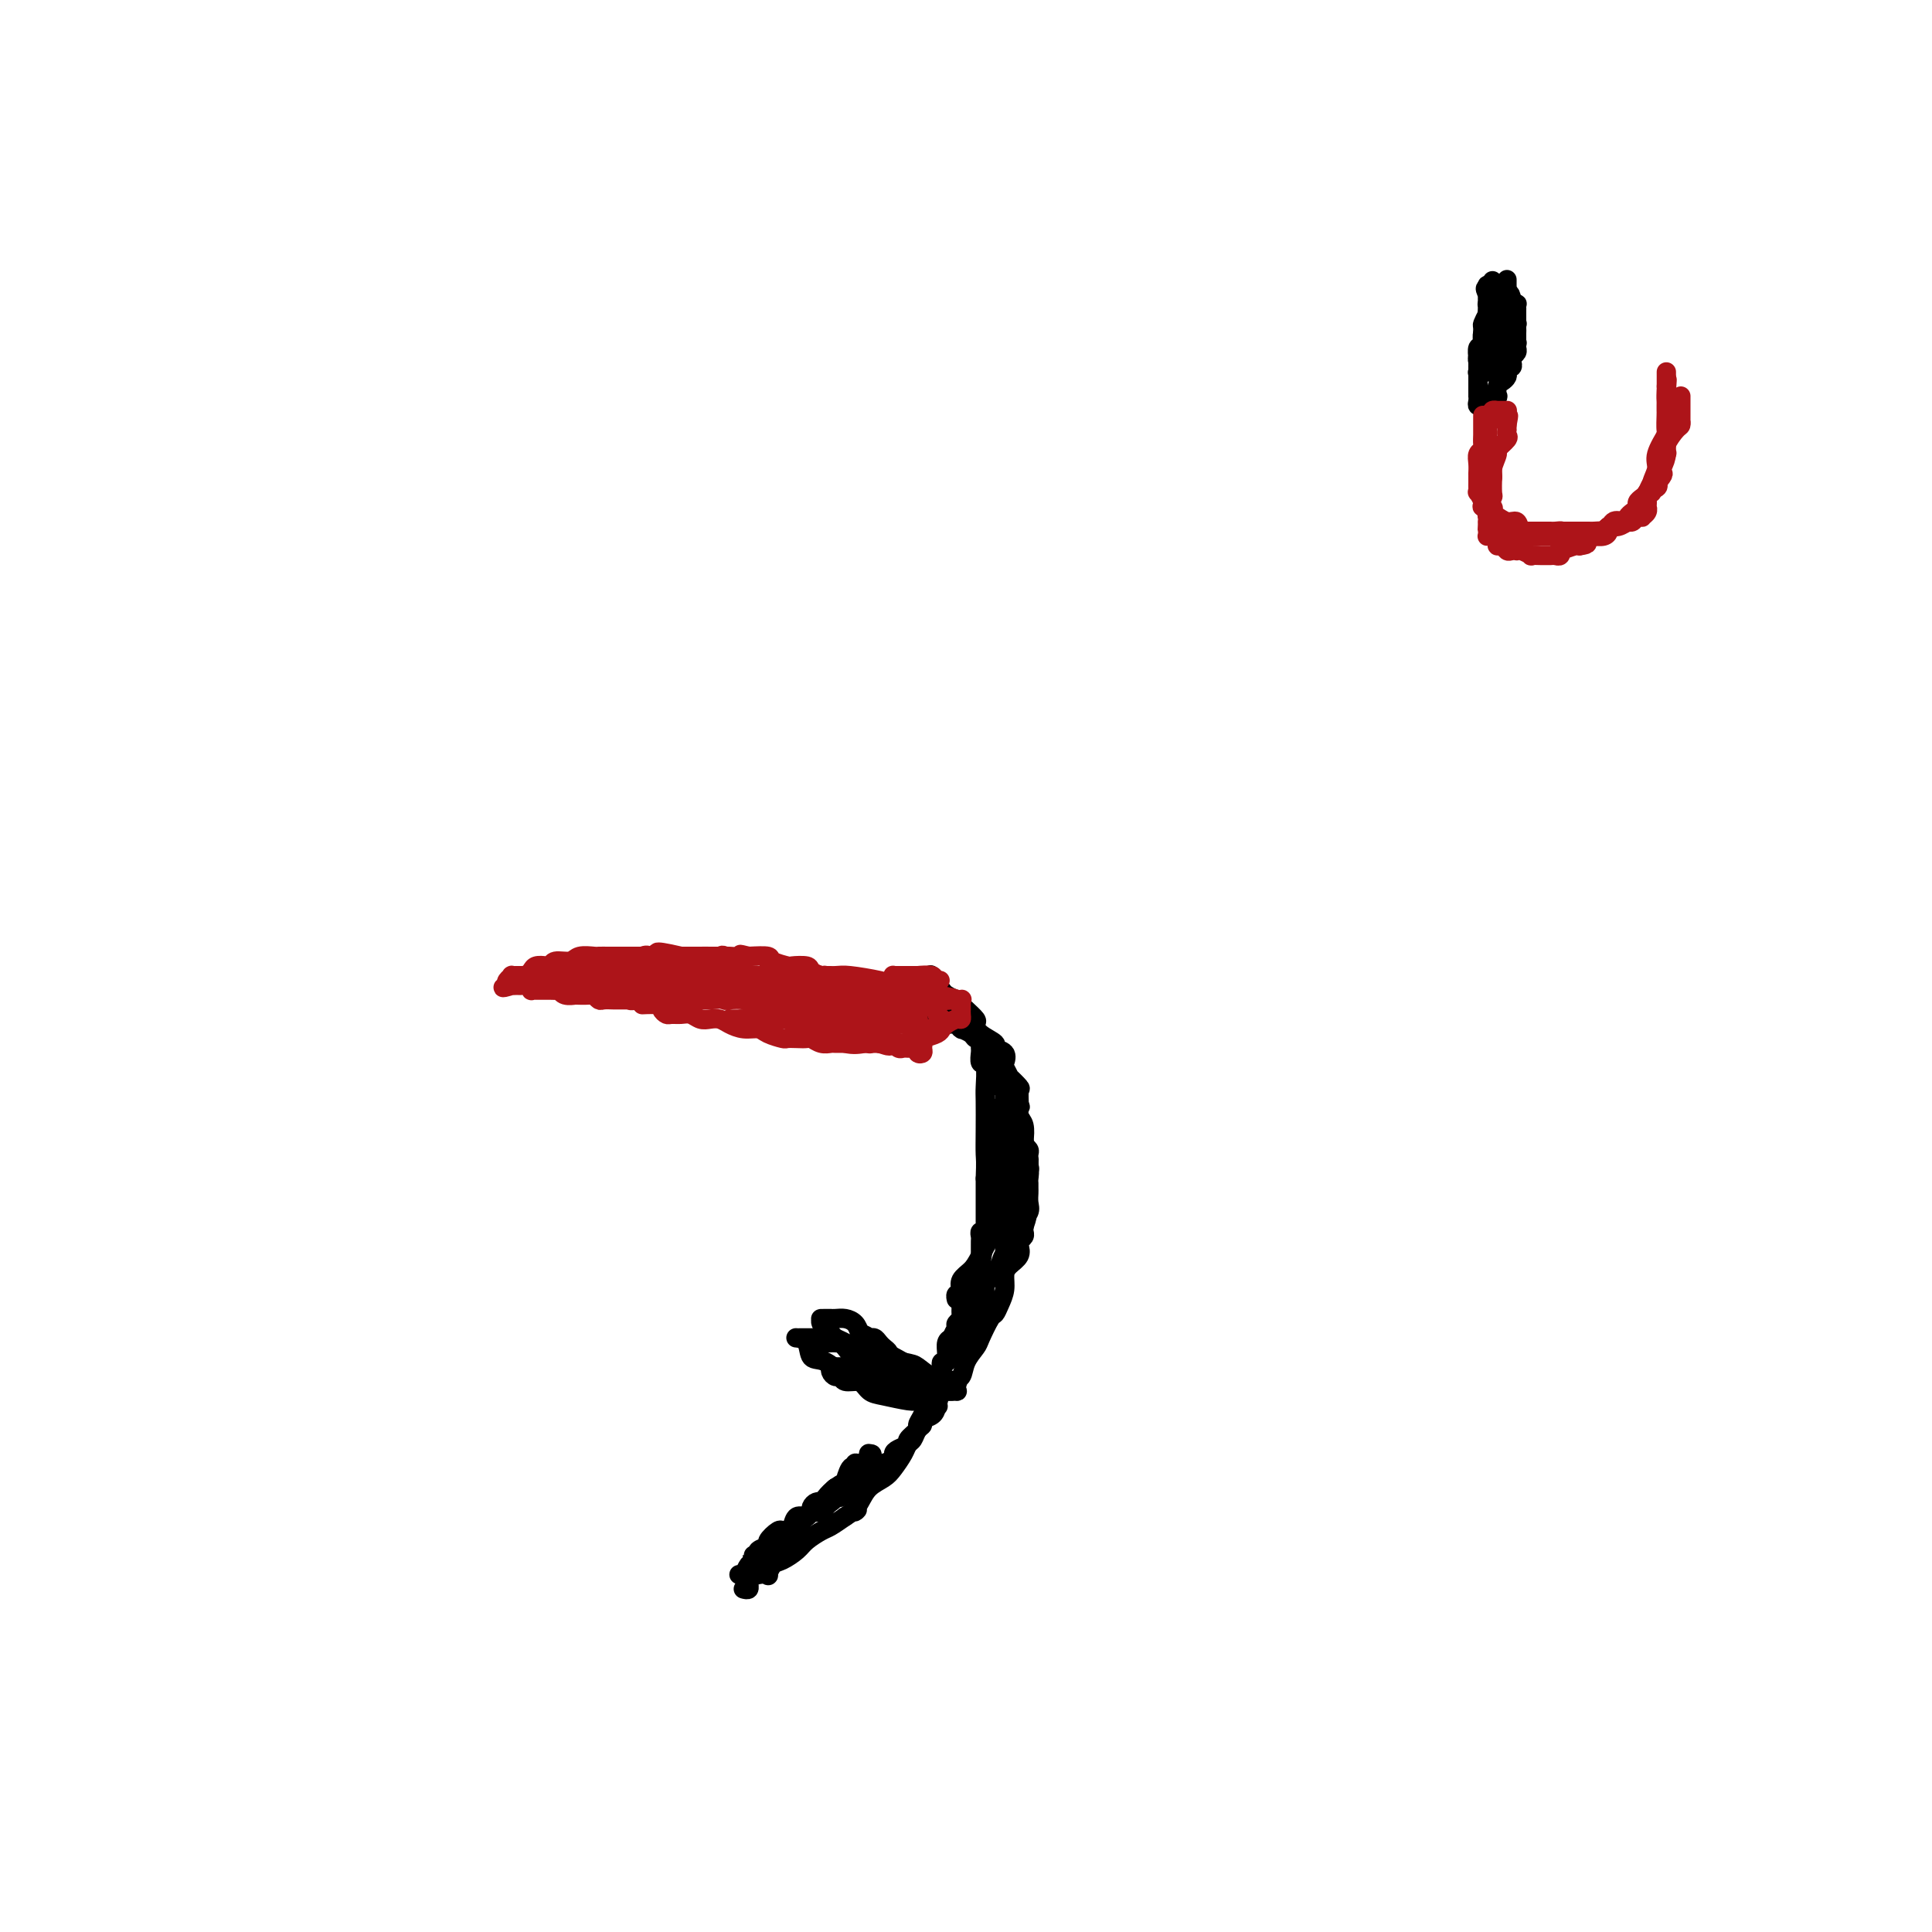<svg viewBox='0 0 400 400' version='1.1' xmlns='http://www.w3.org/2000/svg' xmlns:xlink='http://www.w3.org/1999/xlink'><g fill='none' stroke='#000000' stroke-width='4' stroke-linecap='round' stroke-linejoin='round'><path d='M154,329c0.031,0.009 0.061,0.017 0,0c-0.061,-0.017 -0.214,-0.060 0,0c0.214,0.060 0.795,0.223 1,0c0.205,-0.223 0.035,-0.831 0,-1c-0.035,-0.169 0.067,0.100 0,0c-0.067,-0.100 -0.303,-0.570 0,-1c0.303,-0.430 1.144,-0.821 2,-1c0.856,-0.179 1.728,-0.145 2,0c0.272,0.145 -0.056,0.401 0,0c0.056,-0.401 0.494,-1.459 1,-2c0.506,-0.541 1.079,-0.564 2,-1c0.921,-0.436 2.189,-1.285 3,-2c0.811,-0.715 1.166,-1.295 2,-2c0.834,-0.705 2.148,-1.536 3,-2c0.852,-0.464 1.244,-0.561 2,-1c0.756,-0.439 1.878,-1.219 3,-2'/><path d='M175,314c3.662,-2.467 2.318,-1.135 2,-1c-0.318,0.135 0.391,-0.926 1,-2c0.609,-1.074 1.119,-2.162 2,-3c0.881,-0.838 2.134,-1.428 3,-2c0.866,-0.572 1.345,-1.127 2,-2c0.655,-0.873 1.486,-2.065 2,-3c0.514,-0.935 0.710,-1.613 1,-2c0.290,-0.387 0.673,-0.484 1,-1c0.327,-0.516 0.599,-1.450 1,-2c0.401,-0.550 0.933,-0.717 1,-1c0.067,-0.283 -0.330,-0.682 0,-1c0.330,-0.318 1.388,-0.556 2,-1c0.612,-0.444 0.779,-1.094 1,-2c0.221,-0.906 0.497,-2.067 1,-3c0.503,-0.933 1.233,-1.637 2,-2c0.767,-0.363 1.571,-0.385 2,-1c0.429,-0.615 0.482,-1.824 1,-3c0.518,-1.176 1.500,-2.320 2,-3c0.500,-0.680 0.516,-0.895 1,-2c0.484,-1.105 1.436,-3.101 2,-4c0.564,-0.899 0.741,-0.702 1,-1c0.259,-0.298 0.599,-1.091 1,-2c0.401,-0.909 0.864,-1.935 1,-3c0.136,-1.065 -0.056,-2.169 0,-3c0.056,-0.831 0.358,-1.388 1,-2c0.642,-0.612 1.622,-1.277 2,-2c0.378,-0.723 0.154,-1.503 0,-2c-0.154,-0.497 -0.237,-0.711 0,-1c0.237,-0.289 0.795,-0.655 1,-1c0.205,-0.345 0.059,-0.670 0,-1c-0.059,-0.330 -0.029,-0.665 0,-1'/><path d='M212,254c1.486,-4.285 0.202,-2.496 0,-2c-0.202,0.496 0.678,-0.301 1,-1c0.322,-0.699 0.086,-1.300 0,-2c-0.086,-0.700 -0.022,-1.501 0,-2c0.022,-0.499 0.002,-0.698 0,-1c-0.002,-0.302 0.015,-0.709 0,-1c-0.015,-0.291 -0.060,-0.466 0,-1c0.060,-0.534 0.227,-1.426 0,-3c-0.227,-1.574 -0.846,-3.830 -1,-5c-0.154,-1.170 0.157,-1.254 0,-2c-0.157,-0.746 -0.782,-2.155 -1,-3c-0.218,-0.845 -0.029,-1.124 0,-2c0.029,-0.876 -0.101,-2.347 0,-3c0.101,-0.653 0.433,-0.489 0,-1c-0.433,-0.511 -1.630,-1.699 -2,-2c-0.370,-0.301 0.089,0.284 0,0c-0.089,-0.284 -0.725,-1.437 -1,-2c-0.275,-0.563 -0.189,-0.535 0,-1c0.189,-0.465 0.481,-1.424 0,-2c-0.481,-0.576 -1.735,-0.769 -2,-1c-0.265,-0.231 0.458,-0.499 0,-1c-0.458,-0.501 -2.097,-1.233 -3,-2c-0.903,-0.767 -1.069,-1.568 -1,-2c0.069,-0.432 0.374,-0.493 0,-1c-0.374,-0.507 -1.428,-1.459 -2,-2c-0.572,-0.541 -0.664,-0.670 -1,-1c-0.336,-0.330 -0.916,-0.862 -1,-1c-0.084,-0.138 0.328,0.118 0,0c-0.328,-0.118 -1.396,-0.609 -2,-1c-0.604,-0.391 -0.744,-0.683 -1,-1c-0.256,-0.317 -0.628,-0.658 -1,-1'/><path d='M194,204c-2.644,-3.644 -0.756,-1.756 0,-1c0.756,0.756 0.378,0.378 0,0'/><path d='M153,326c0.451,-0.065 0.903,-0.129 1,0c0.097,0.129 -0.160,0.452 0,0c0.160,-0.452 0.737,-1.680 1,-2c0.263,-0.320 0.210,0.266 1,0c0.790,-0.266 2.421,-1.385 3,-2c0.579,-0.615 0.105,-0.727 0,-1c-0.105,-0.273 0.161,-0.707 1,-1c0.839,-0.293 2.253,-0.447 3,-1c0.747,-0.553 0.827,-1.507 1,-2c0.173,-0.493 0.437,-0.524 1,-1c0.563,-0.476 1.423,-1.395 2,-2c0.577,-0.605 0.870,-0.894 1,-1c0.130,-0.106 0.097,-0.028 0,0c-0.097,0.028 -0.257,0.008 0,0c0.257,-0.008 0.931,-0.002 1,0c0.069,0.002 -0.465,0.001 -1,0'/><path d='M168,313c2.125,-1.813 -0.062,0.155 -1,1c-0.938,0.845 -0.627,0.569 -1,1c-0.373,0.431 -1.428,1.570 -2,2c-0.572,0.430 -0.660,0.152 -1,0c-0.340,-0.152 -0.933,-0.177 -1,0c-0.067,0.177 0.390,0.555 0,1c-0.390,0.445 -1.629,0.955 -2,1c-0.371,0.045 0.126,-0.377 0,0c-0.126,0.377 -0.874,1.551 -1,2c-0.126,0.449 0.372,0.173 0,0c-0.372,-0.173 -1.612,-0.242 -2,0c-0.388,0.242 0.076,0.794 0,1c-0.076,0.206 -0.692,0.066 -1,0c-0.308,-0.066 -0.309,-0.058 0,0c0.309,0.058 0.927,0.166 1,0c0.073,-0.166 -0.398,-0.605 0,-1c0.398,-0.395 1.665,-0.746 2,-1c0.335,-0.254 -0.261,-0.409 0,-1c0.261,-0.591 1.378,-1.616 2,-2c0.622,-0.384 0.748,-0.126 1,0c0.252,0.126 0.630,0.122 1,0c0.370,-0.122 0.733,-0.360 1,-1c0.267,-0.640 0.438,-1.680 1,-2c0.562,-0.320 1.515,0.080 2,0c0.485,-0.080 0.501,-0.640 1,-1c0.499,-0.360 1.480,-0.520 2,-1c0.520,-0.480 0.577,-1.280 1,-2c0.423,-0.720 1.211,-1.360 2,-2'/><path d='M173,308c2.884,-2.056 2.093,-0.695 2,-1c-0.093,-0.305 0.511,-2.275 1,-3c0.489,-0.725 0.862,-0.205 1,0c0.138,0.205 0.039,0.096 0,0c-0.039,-0.096 -0.018,-0.179 0,0c0.018,0.179 0.034,0.621 0,1c-0.034,0.379 -0.117,0.694 0,1c0.117,0.306 0.435,0.604 0,1c-0.435,0.396 -1.623,0.890 -2,1c-0.377,0.110 0.057,-0.163 0,0c-0.057,0.163 -0.605,0.763 -1,1c-0.395,0.237 -0.638,0.112 -1,0c-0.362,-0.112 -0.844,-0.211 -1,0c-0.156,0.211 0.014,0.731 0,1c-0.014,0.269 -0.212,0.286 0,0c0.212,-0.286 0.835,-0.877 1,-1c0.165,-0.123 -0.127,0.221 0,0c0.127,-0.221 0.675,-1.005 1,-1c0.325,0.005 0.429,0.801 1,0c0.571,-0.801 1.609,-3.198 2,-4c0.391,-0.802 0.136,-0.009 0,0c-0.136,0.009 -0.152,-0.767 0,-1c0.152,-0.233 0.472,0.076 1,0c0.528,-0.076 1.264,-0.538 2,-1'/><path d='M180,302c1.085,-1.142 0.298,-0.997 0,-1c-0.298,-0.003 -0.106,-0.153 0,0c0.106,0.153 0.127,0.609 0,1c-0.127,0.391 -0.401,0.717 -1,1c-0.599,0.283 -1.523,0.524 -2,1c-0.477,0.476 -0.509,1.188 -1,2c-0.491,0.812 -1.442,1.724 -2,2c-0.558,0.276 -0.723,-0.083 -1,0c-0.277,0.083 -0.665,0.610 -1,1c-0.335,0.390 -0.615,0.643 -1,1c-0.385,0.357 -0.874,0.817 -1,1c-0.126,0.183 0.110,0.087 0,0c-0.110,-0.087 -0.567,-0.167 -1,0c-0.433,0.167 -0.841,0.581 -1,1c-0.159,0.419 -0.068,0.841 0,1c0.068,0.159 0.113,0.053 0,0c-0.113,-0.053 -0.384,-0.053 0,0c0.384,0.053 1.422,0.158 2,0c0.578,-0.158 0.694,-0.581 1,-1c0.306,-0.419 0.802,-0.834 1,-1c0.198,-0.166 0.099,-0.083 0,0'/><path d='M172,311c0.798,-0.393 0.792,-0.874 1,-1c0.208,-0.126 0.631,0.104 1,0c0.369,-0.104 0.683,-0.542 1,-1c0.317,-0.458 0.637,-0.935 1,-1c0.363,-0.065 0.770,0.281 1,0c0.230,-0.281 0.282,-1.189 1,-2c0.718,-0.811 2.103,-1.527 3,-2c0.897,-0.473 1.306,-0.704 2,-1c0.694,-0.296 1.672,-0.655 2,-1c0.328,-0.345 0.005,-0.674 0,-1c-0.005,-0.326 0.310,-0.650 1,-1c0.690,-0.350 1.757,-0.726 2,-1c0.243,-0.274 -0.339,-0.445 0,-1c0.339,-0.555 1.597,-1.493 2,-2c0.403,-0.507 -0.049,-0.584 0,-1c0.049,-0.416 0.601,-1.171 1,-2c0.399,-0.829 0.647,-1.731 1,-2c0.353,-0.269 0.813,0.097 1,0c0.187,-0.097 0.102,-0.656 0,-1c-0.102,-0.344 -0.220,-0.473 0,-1c0.220,-0.527 0.777,-1.450 1,-2c0.223,-0.550 0.111,-0.726 0,-1c-0.111,-0.274 -0.222,-0.647 0,-1c0.222,-0.353 0.777,-0.686 1,-1c0.223,-0.314 0.112,-0.608 0,-1c-0.112,-0.392 -0.227,-0.882 0,-1c0.227,-0.118 0.796,0.137 1,0c0.204,-0.137 0.044,-0.666 0,-1c-0.044,-0.334 0.026,-0.475 0,-1c-0.026,-0.525 -0.150,-1.436 0,-2c0.150,-0.564 0.575,-0.782 1,-1'/><path d='M197,277c1.614,-3.582 1.150,-1.536 1,-1c-0.150,0.536 0.012,-0.438 0,-1c-0.012,-0.562 -0.200,-0.713 0,-1c0.200,-0.287 0.789,-0.709 1,-1c0.211,-0.291 0.046,-0.450 0,-1c-0.046,-0.550 0.029,-1.492 0,-2c-0.029,-0.508 -0.162,-0.583 0,-1c0.162,-0.417 0.618,-1.176 1,-2c0.382,-0.824 0.691,-1.712 1,-2c0.309,-0.288 0.619,0.025 1,0c0.381,-0.025 0.834,-0.388 1,-1c0.166,-0.612 0.044,-1.473 0,-2c-0.044,-0.527 -0.012,-0.719 0,-1c0.012,-0.281 0.003,-0.652 0,-1c-0.003,-0.348 -0.002,-0.672 0,-1c0.002,-0.328 0.004,-0.661 0,-1c-0.004,-0.339 -0.015,-0.683 0,-1c0.015,-0.317 0.057,-0.606 0,-1c-0.057,-0.394 -0.211,-0.893 0,-1c0.211,-0.107 0.789,0.178 1,0c0.211,-0.178 0.057,-0.818 0,-1c-0.057,-0.182 -0.015,0.093 0,0c0.015,-0.093 0.004,-0.555 0,-1c-0.004,-0.445 -0.001,-0.874 0,-1c0.001,-0.126 0.000,0.050 0,0c-0.000,-0.050 -0.000,-0.327 0,-1c0.000,-0.673 0.000,-1.741 0,-2c-0.000,-0.259 -0.000,0.291 0,0c0.000,-0.291 0.000,-1.425 0,-2c-0.000,-0.575 -0.000,-0.593 0,-1c0.000,-0.407 0.000,-1.204 0,-2'/><path d='M204,244c0.155,-3.703 0.043,-3.959 0,-5c-0.043,-1.041 -0.015,-2.865 0,-5c0.015,-2.135 0.018,-4.579 0,-6c-0.018,-1.421 -0.057,-1.820 0,-3c0.057,-1.180 0.212,-3.143 0,-4c-0.212,-0.857 -0.789,-0.608 -1,-1c-0.211,-0.392 -0.057,-1.424 0,-2c0.057,-0.576 0.016,-0.694 0,-1c-0.016,-0.306 -0.008,-0.799 0,-1c0.008,-0.201 0.014,-0.109 0,0c-0.014,0.109 -0.050,0.236 0,0c0.050,-0.236 0.185,-0.834 0,-1c-0.185,-0.166 -0.690,0.100 -1,0c-0.310,-0.100 -0.425,-0.567 -1,-1c-0.575,-0.433 -1.611,-0.833 -2,-1c-0.389,-0.167 -0.132,-0.101 0,0c0.132,0.101 0.137,0.237 0,0c-0.137,-0.237 -0.417,-0.848 -1,-1c-0.583,-0.152 -1.471,0.155 -2,0c-0.529,-0.155 -0.701,-0.773 -1,-1c-0.299,-0.227 -0.725,-0.065 -1,0c-0.275,0.065 -0.399,0.031 -1,0c-0.601,-0.031 -1.677,-0.059 -2,0c-0.323,0.059 0.109,0.205 0,0c-0.109,-0.205 -0.758,-0.759 -1,-1c-0.242,-0.241 -0.075,-0.168 0,0c0.075,0.168 0.059,0.430 0,0c-0.059,-0.430 -0.160,-1.551 0,-2c0.160,-0.449 0.580,-0.224 1,0'/><path d='M191,208c-1.675,-1.083 0.139,-0.291 1,0c0.861,0.291 0.769,0.082 1,0c0.231,-0.082 0.783,-0.035 1,0c0.217,0.035 0.098,0.058 0,0c-0.098,-0.058 -0.176,-0.197 0,0c0.176,0.197 0.605,0.728 1,1c0.395,0.272 0.755,0.284 1,0c0.245,-0.284 0.374,-0.863 0,-1c-0.374,-0.137 -1.253,0.170 -2,0c-0.747,-0.170 -1.364,-0.816 -2,-1c-0.636,-0.184 -1.291,0.094 -2,0c-0.709,-0.094 -1.473,-0.561 -2,-1c-0.527,-0.439 -0.818,-0.850 -1,-1c-0.182,-0.150 -0.255,-0.040 0,0c0.255,0.040 0.838,0.011 1,0c0.162,-0.011 -0.096,-0.003 0,0c0.096,0.003 0.545,0.001 1,0c0.455,-0.001 0.914,0.000 1,0c0.086,-0.000 -0.202,-0.002 0,0c0.202,0.002 0.894,0.008 1,0c0.106,-0.008 -0.375,-0.030 0,0c0.375,0.030 1.606,0.111 2,0c0.394,-0.111 -0.048,-0.415 0,0c0.048,0.415 0.585,1.547 1,2c0.415,0.453 0.707,0.226 1,0'/><path d='M195,207c1.467,0.253 1.135,-0.113 1,0c-0.135,0.113 -0.075,0.706 0,1c0.075,0.294 0.163,0.289 0,0c-0.163,-0.289 -0.578,-0.863 -1,-1c-0.422,-0.137 -0.853,0.161 -1,0c-0.147,-0.161 -0.011,-0.783 0,-1c0.011,-0.217 -0.102,-0.031 0,0c0.102,0.031 0.421,-0.095 1,0c0.579,0.095 1.420,0.411 2,1c0.580,0.589 0.900,1.451 2,3c1.100,1.549 2.982,3.786 4,5c1.018,1.214 1.173,1.406 2,3c0.827,1.594 2.326,4.591 3,6c0.674,1.409 0.524,1.230 1,2c0.476,0.770 1.578,2.490 2,3c0.422,0.510 0.165,-0.190 0,0c-0.165,0.190 -0.237,1.269 0,2c0.237,0.731 0.781,1.112 1,2c0.219,0.888 0.111,2.282 0,3c-0.111,0.718 -0.226,0.759 0,1c0.226,0.241 0.792,0.680 1,1c0.208,0.320 0.060,0.520 0,1c-0.060,0.480 -0.030,1.240 0,2'/><path d='M213,241c0.297,1.901 0.038,0.655 0,0c-0.038,-0.655 0.145,-0.718 0,-1c-0.145,-0.282 -0.617,-0.784 -1,-1c-0.383,-0.216 -0.676,-0.145 -1,-1c-0.324,-0.855 -0.679,-2.636 -1,-4c-0.321,-1.364 -0.608,-2.313 -1,-3c-0.392,-0.687 -0.891,-1.113 -1,-2c-0.109,-0.887 0.171,-2.236 0,-3c-0.171,-0.764 -0.792,-0.943 -1,-1c-0.208,-0.057 -0.004,0.009 0,0c0.004,-0.009 -0.192,-0.094 0,0c0.192,0.094 0.774,0.368 1,1c0.226,0.632 0.098,1.621 0,2c-0.098,0.379 -0.166,0.147 0,1c0.166,0.853 0.566,2.792 1,4c0.434,1.208 0.901,1.686 1,2c0.099,0.314 -0.170,0.465 0,1c0.170,0.535 0.777,1.454 1,2c0.223,0.546 0.060,0.718 0,1c-0.060,0.282 -0.016,0.672 0,1c0.016,0.328 0.004,0.593 0,1c-0.004,0.407 -0.001,0.956 0,1c0.001,0.044 0.000,-0.416 0,-1c-0.000,-0.584 -0.000,-1.292 0,-2'/><path d='M211,239c-0.000,-0.734 -0.000,-1.069 0,-2c0.000,-0.931 0.000,-2.458 0,-3c-0.000,-0.542 -0.000,-0.100 0,0c0.000,0.100 0.000,-0.143 0,0c-0.000,0.143 -0.000,0.673 0,1c0.000,0.327 0.000,0.452 0,1c-0.000,0.548 -0.000,1.521 0,2c0.000,0.479 0.000,0.464 0,1c-0.000,0.536 -0.000,1.621 0,3c0.000,1.379 0.000,3.050 0,4c-0.000,0.950 -0.000,1.178 0,2c0.000,0.822 0.001,2.238 0,3c-0.001,0.762 -0.003,0.870 0,1c0.003,0.130 0.012,0.283 0,0c-0.012,-0.283 -0.046,-1.002 0,-2c0.046,-0.998 0.170,-2.275 0,-3c-0.170,-0.725 -0.634,-0.896 -1,-2c-0.366,-1.104 -0.634,-3.140 -1,-4c-0.366,-0.860 -0.830,-0.544 -1,-1c-0.170,-0.456 -0.047,-1.684 0,-2c0.047,-0.316 0.016,0.281 0,1c-0.016,0.719 -0.018,1.559 0,2c0.018,0.441 0.057,0.483 0,1c-0.057,0.517 -0.211,1.510 0,2c0.211,0.490 0.788,0.478 1,1c0.212,0.522 0.061,1.578 0,2c-0.061,0.422 -0.030,0.211 0,0'/><path d='M209,247c0.155,1.276 0.042,-0.033 0,0c-0.042,0.033 -0.011,1.408 0,2c0.011,0.592 0.004,0.401 0,0c-0.004,-0.401 -0.005,-1.011 0,-2c0.005,-0.989 0.015,-2.356 0,-3c-0.015,-0.644 -0.057,-0.566 0,-2c0.057,-1.434 0.211,-4.382 0,-6c-0.211,-1.618 -0.789,-1.906 -1,-3c-0.211,-1.094 -0.057,-2.994 0,-4c0.057,-1.006 0.015,-1.117 0,-1c-0.015,0.117 -0.004,0.461 0,0c0.004,-0.461 0.001,-1.729 0,-2c-0.001,-0.271 -0.000,0.455 0,1c0.000,0.545 0.000,0.910 0,1c-0.000,0.090 -0.000,-0.095 0,0c0.000,0.095 0.000,0.471 0,1c-0.000,0.529 -0.001,1.210 0,2c0.001,0.790 0.004,1.689 0,2c-0.004,0.311 -0.015,0.033 0,1c0.015,0.967 0.057,3.178 0,4c-0.057,0.822 -0.211,0.256 0,1c0.211,0.744 0.788,2.800 1,4c0.212,1.200 0.057,1.545 0,3c-0.057,1.455 -0.018,4.020 0,5c0.018,0.980 0.015,0.376 0,1c-0.015,0.624 -0.043,2.476 0,3c0.043,0.524 0.155,-0.279 0,0c-0.155,0.279 -0.578,1.639 -1,3'/><path d='M208,258c0.053,5.309 0.187,2.582 0,2c-0.187,-0.582 -0.695,0.981 -1,2c-0.305,1.019 -0.405,1.496 -1,2c-0.595,0.504 -1.683,1.037 -2,2c-0.317,0.963 0.137,2.356 0,3c-0.137,0.644 -0.863,0.540 -1,1c-0.137,0.460 0.317,1.485 0,2c-0.317,0.515 -1.404,0.520 -2,1c-0.596,0.480 -0.699,1.434 -1,2c-0.301,0.566 -0.799,0.743 -1,1c-0.201,0.257 -0.107,0.595 0,1c0.107,0.405 0.225,0.876 0,1c-0.225,0.124 -0.793,-0.099 -1,0c-0.207,0.099 -0.051,0.521 0,1c0.051,0.479 -0.002,1.014 0,1c0.002,-0.014 0.059,-0.576 0,-1c-0.059,-0.424 -0.233,-0.709 0,-1c0.233,-0.291 0.874,-0.587 1,-1c0.126,-0.413 -0.264,-0.942 0,-2c0.264,-1.058 1.181,-2.645 2,-5c0.819,-2.355 1.540,-5.478 2,-8c0.460,-2.522 0.659,-4.443 1,-7c0.341,-2.557 0.824,-5.749 1,-8c0.176,-2.251 0.047,-3.559 0,-5c-0.047,-1.441 -0.010,-3.013 0,-4c0.010,-0.987 -0.008,-1.388 0,-2c0.008,-0.612 0.041,-1.434 0,-2c-0.041,-0.566 -0.154,-0.876 0,-1c0.154,-0.124 0.577,-0.062 1,0'/><path d='M206,233c1.018,-6.949 0.062,-1.821 0,0c-0.062,1.821 0.768,0.335 1,0c0.232,-0.335 -0.134,0.480 0,1c0.134,0.520 0.768,0.745 1,1c0.232,0.255 0.062,0.539 0,1c-0.062,0.461 -0.016,1.098 0,2c0.016,0.902 0.001,2.069 0,3c-0.001,0.931 0.013,1.625 0,2c-0.013,0.375 -0.052,0.432 0,1c0.052,0.568 0.194,1.647 0,3c-0.194,1.353 -0.725,2.981 -1,4c-0.275,1.019 -0.295,1.428 -1,3c-0.705,1.572 -2.097,4.306 -3,6c-0.903,1.694 -1.318,2.348 -2,3c-0.682,0.652 -1.633,1.303 -2,2c-0.367,0.697 -0.151,1.441 0,2c0.151,0.559 0.236,0.933 0,1c-0.236,0.067 -0.794,-0.174 -1,0c-0.206,0.174 -0.059,0.764 0,1c0.059,0.236 0.029,0.118 0,0'/></g>
<g fill='none' stroke='#AD1419' stroke-width='4' stroke-linecap='round' stroke-linejoin='round'><path d='M191,213c0.097,0.080 0.194,0.160 0,0c-0.194,-0.160 -0.680,-0.558 -1,-1c-0.320,-0.442 -0.475,-0.926 -1,-1c-0.525,-0.074 -1.420,0.264 -2,0c-0.580,-0.264 -0.843,-1.130 -2,-2c-1.157,-0.870 -3.206,-1.743 -4,-2c-0.794,-0.257 -0.334,0.104 -1,0c-0.666,-0.104 -2.459,-0.673 -3,-1c-0.541,-0.327 0.168,-0.413 0,-1c-0.168,-0.587 -1.215,-1.677 -2,-2c-0.785,-0.323 -1.307,0.120 -2,0c-0.693,-0.120 -1.556,-0.803 -2,-1c-0.444,-0.197 -0.470,0.092 -1,0c-0.530,-0.092 -1.565,-0.563 -2,-1c-0.435,-0.437 -0.271,-0.839 -1,-1c-0.729,-0.161 -2.350,-0.082 -3,0c-0.650,0.082 -0.329,0.166 -1,0c-0.671,-0.166 -2.335,-0.583 -3,-1c-0.665,-0.417 -0.333,-0.833 -1,-1c-0.667,-0.167 -2.334,-0.083 -4,0'/><path d='M155,198c-3.139,-0.774 -0.985,-0.207 -1,0c-0.015,0.207 -2.197,0.056 -3,0c-0.803,-0.056 -0.227,-0.015 -1,0c-0.773,0.015 -2.896,0.004 -4,0c-1.104,-0.004 -1.189,-0.001 -2,0c-0.811,0.001 -2.348,0.000 -3,0c-0.652,-0.000 -0.418,-0.000 -1,0c-0.582,0.000 -1.980,0.000 -3,0c-1.020,-0.000 -1.662,0.000 -2,0c-0.338,-0.000 -0.371,-0.000 -1,0c-0.629,0.000 -1.854,0.000 -3,0c-1.146,-0.000 -2.212,-0.001 -3,0c-0.788,0.001 -1.298,0.004 -2,0c-0.702,-0.004 -1.596,-0.016 -2,0c-0.404,0.016 -0.318,0.061 -1,0c-0.682,-0.061 -2.132,-0.226 -3,0c-0.868,0.226 -1.153,0.845 -2,1c-0.847,0.155 -2.254,-0.152 -3,0c-0.746,0.152 -0.830,0.762 -1,1c-0.170,0.238 -0.425,0.102 -1,0c-0.575,-0.102 -1.468,-0.171 -2,0c-0.532,0.171 -0.702,0.581 -1,1c-0.298,0.419 -0.725,0.847 -1,1c-0.275,0.153 -0.400,0.030 -1,0c-0.600,-0.030 -1.676,0.033 -2,0c-0.324,-0.033 0.105,-0.163 0,0c-0.105,0.163 -0.744,0.618 -1,1c-0.256,0.382 -0.128,0.691 0,1'/><path d='M105,204c-2.081,0.928 0.216,0.248 1,0c0.784,-0.248 0.057,-0.063 0,0c-0.057,0.063 0.558,0.003 1,0c0.442,-0.003 0.710,0.052 1,0c0.290,-0.052 0.603,-0.210 1,0c0.397,0.210 0.880,0.788 1,1c0.120,0.212 -0.122,0.057 0,0c0.122,-0.057 0.608,-0.015 1,0c0.392,0.015 0.692,0.004 1,0c0.308,-0.004 0.626,-0.001 1,0c0.374,0.001 0.804,-0.001 1,0c0.196,0.001 0.159,0.004 0,0c-0.159,-0.004 -0.441,-0.015 0,0c0.441,0.015 1.604,0.057 2,0c0.396,-0.057 0.026,-0.211 0,0c-0.026,0.211 0.294,0.788 1,1c0.706,0.212 1.800,0.061 2,0c0.200,-0.061 -0.494,-0.030 0,0c0.494,0.030 2.178,0.061 3,0c0.822,-0.061 0.784,-0.212 1,0c0.216,0.212 0.687,0.789 1,1c0.313,0.211 0.469,0.057 1,0c0.531,-0.057 1.438,-0.015 2,0c0.562,0.015 0.780,0.004 1,0c0.220,-0.004 0.444,-0.001 1,0c0.556,0.001 1.445,0.000 2,0c0.555,-0.000 0.778,-0.000 1,0'/><path d='M132,207c4.234,0.702 1.319,0.959 1,1c-0.319,0.041 1.959,-0.132 3,0c1.041,0.132 0.845,0.570 1,1c0.155,0.430 0.660,0.851 1,1c0.340,0.149 0.514,0.026 1,0c0.486,-0.026 1.285,0.045 2,0c0.715,-0.045 1.346,-0.205 2,0c0.654,0.205 1.333,0.777 2,1c0.667,0.223 1.324,0.097 2,0c0.676,-0.097 1.373,-0.167 2,0c0.627,0.167 1.184,0.570 2,1c0.816,0.430 1.892,0.886 3,1c1.108,0.114 2.250,-0.113 3,0c0.750,0.113 1.108,0.566 2,1c0.892,0.434 2.318,0.847 3,1c0.682,0.153 0.619,0.045 1,0c0.381,-0.045 1.205,-0.026 2,0c0.795,0.026 1.560,0.060 2,0c0.440,-0.060 0.556,-0.212 1,0c0.444,0.212 1.218,0.789 2,1c0.782,0.211 1.573,0.057 2,0c0.427,-0.057 0.491,-0.015 1,0c0.509,0.015 1.464,0.004 2,0c0.536,-0.004 0.654,-0.001 1,0c0.346,0.001 0.920,0.000 1,0c0.080,-0.000 -0.333,-0.000 0,0c0.333,0.000 1.412,0.000 2,0c0.588,-0.000 0.683,-0.000 1,0c0.317,0.000 0.855,0.000 1,0c0.145,-0.000 -0.101,-0.000 0,0c0.101,0.000 0.551,0.000 1,0'/><path d='M182,216c3.277,0.156 1.470,0.046 1,0c-0.470,-0.046 0.399,-0.026 1,0c0.601,0.026 0.935,0.060 1,0c0.065,-0.060 -0.137,-0.212 0,0c0.137,0.212 0.615,0.789 1,1c0.385,0.211 0.678,0.056 1,0c0.322,-0.056 0.674,-0.011 1,0c0.326,0.011 0.627,-0.010 1,0c0.373,0.010 0.818,0.052 1,0c0.182,-0.052 0.102,-0.199 0,0c-0.102,0.199 -0.226,0.744 0,1c0.226,0.256 0.803,0.224 1,0c0.197,-0.224 0.014,-0.638 0,-1c-0.014,-0.362 0.140,-0.672 0,-1c-0.140,-0.328 -0.574,-0.676 -1,-1c-0.426,-0.324 -0.846,-0.626 -1,-1c-0.154,-0.374 -0.044,-0.821 0,-1c0.044,-0.179 0.022,-0.089 0,0'/><path d='M183,209c-0.398,-0.032 -0.796,-0.065 -1,0c-0.204,0.065 -0.214,0.227 -1,0c-0.786,-0.227 -2.347,-0.845 -3,-1c-0.653,-0.155 -0.398,0.152 -1,0c-0.602,-0.152 -2.061,-0.762 -3,-1c-0.939,-0.238 -1.359,-0.105 -2,0c-0.641,0.105 -1.503,0.183 -2,0c-0.497,-0.183 -0.629,-0.627 -2,-1c-1.371,-0.373 -3.981,-0.674 -5,-1c-1.019,-0.326 -0.448,-0.679 -1,-1c-0.552,-0.321 -2.228,-0.612 -3,-1c-0.772,-0.388 -0.639,-0.872 -1,-1c-0.361,-0.128 -1.214,0.102 -2,0c-0.786,-0.102 -1.505,-0.535 -2,-1c-0.495,-0.465 -0.766,-0.962 -1,-1c-0.234,-0.038 -0.432,0.382 -1,0c-0.568,-0.382 -1.508,-1.566 -2,-2c-0.492,-0.434 -0.538,-0.116 -1,0c-0.462,0.116 -1.340,0.031 -2,0c-0.660,-0.031 -1.101,-0.008 -2,0c-0.899,0.008 -2.257,0.002 -3,0c-0.743,-0.002 -0.872,-0.001 -1,0'/><path d='M141,198c-7.303,-1.709 -4.562,-0.482 -4,0c0.562,0.482 -1.057,0.219 -2,0c-0.943,-0.219 -1.212,-0.395 -2,0c-0.788,0.395 -2.095,1.360 -3,2c-0.905,0.640 -1.409,0.956 -2,1c-0.591,0.044 -1.270,-0.184 -2,0c-0.730,0.184 -1.510,0.781 -2,1c-0.490,0.219 -0.690,0.059 -1,0c-0.310,-0.059 -0.731,-0.017 -1,0c-0.269,0.017 -0.387,0.008 -1,0c-0.613,-0.008 -1.722,-0.016 -2,0c-0.278,0.016 0.276,0.057 0,0c-0.276,-0.057 -1.380,-0.212 -2,0c-0.620,0.212 -0.755,0.790 -1,1c-0.245,0.210 -0.602,0.053 -1,0c-0.398,-0.053 -0.839,0.000 -1,0c-0.161,-0.000 -0.043,-0.053 0,0c0.043,0.053 0.012,0.210 0,0c-0.012,-0.210 -0.003,-0.788 0,-1c0.003,-0.212 0.001,-0.057 0,0c-0.001,0.057 -0.001,0.015 0,0c0.001,-0.015 0.004,-0.004 0,0c-0.004,0.004 -0.016,0.001 0,0c0.016,-0.001 0.061,-0.000 0,0c-0.061,0.000 -0.226,0.000 0,0c0.226,-0.000 0.844,-0.000 1,0c0.156,0.000 -0.152,0.000 0,0c0.152,-0.000 0.762,-0.000 1,0c0.238,0.000 0.102,0.000 0,0c-0.102,-0.000 -0.172,-0.000 0,0c0.172,0.000 0.586,0.000 1,0'/><path d='M117,202c-3.717,0.619 -1.011,0.166 0,0c1.011,-0.166 0.327,-0.044 0,0c-0.327,0.044 -0.298,0.012 0,0c0.298,-0.012 0.866,-0.002 1,0c0.134,0.002 -0.166,-0.003 0,0c0.166,0.003 0.797,0.015 1,0c0.203,-0.015 -0.021,-0.056 1,0c1.021,0.056 3.288,0.210 5,0c1.712,-0.210 2.870,-0.785 5,-1c2.130,-0.215 5.232,-0.072 8,0c2.768,0.072 5.202,0.071 7,0c1.798,-0.071 2.959,-0.211 4,0c1.041,0.211 1.964,0.775 3,1c1.036,0.225 2.187,0.113 3,0c0.813,-0.113 1.288,-0.226 2,0c0.712,0.226 1.663,0.793 2,1c0.337,0.207 0.062,0.056 0,0c-0.062,-0.056 0.089,-0.016 0,0c-0.089,0.016 -0.419,0.008 -1,0c-0.581,-0.008 -1.412,-0.016 -3,0c-1.588,0.016 -3.931,0.057 -6,0c-2.069,-0.057 -3.863,-0.211 -7,0c-3.137,0.211 -7.618,0.789 -10,1c-2.382,0.211 -2.666,0.057 -4,0c-1.334,-0.057 -3.718,-0.015 -5,0c-1.282,0.015 -1.460,0.004 -2,0c-0.540,-0.004 -1.440,-0.001 -2,0c-0.560,0.001 -0.780,0.001 -1,0'/><path d='M118,204c-6.731,0.159 -3.057,0.057 -2,0c1.057,-0.057 -0.502,-0.068 -1,0c-0.498,0.068 0.063,0.214 0,0c-0.063,-0.214 -0.752,-0.788 -1,-1c-0.248,-0.212 -0.055,-0.060 0,0c0.055,0.060 -0.026,0.030 0,0c0.026,-0.030 0.160,-0.061 0,0c-0.160,0.061 -0.615,0.212 -1,0c-0.385,-0.212 -0.699,-0.789 -1,-1c-0.301,-0.211 -0.587,-0.057 -1,0c-0.413,0.057 -0.952,0.015 -1,0c-0.048,-0.015 0.397,-0.004 0,0c-0.397,0.004 -1.634,0.001 -2,0c-0.366,-0.001 0.140,0.001 0,0c-0.140,-0.001 -0.927,-0.004 -1,0c-0.073,0.004 0.568,0.016 1,0c0.432,-0.016 0.656,-0.061 1,0c0.344,0.061 0.809,0.227 1,0c0.191,-0.227 0.107,-0.845 1,-1c0.893,-0.155 2.764,0.155 4,0c1.236,-0.155 1.838,-0.774 3,-1c1.162,-0.226 2.886,-0.058 4,0c1.114,0.058 1.619,0.005 3,0c1.381,-0.005 3.638,0.037 6,0c2.362,-0.037 4.829,-0.154 7,0c2.171,0.154 4.046,0.580 6,1c1.954,0.420 3.987,0.834 6,1c2.013,0.166 4.007,0.083 6,0'/><path d='M156,202c7.649,0.016 2.772,0.057 2,0c-0.772,-0.057 2.560,-0.211 4,0c1.440,0.211 0.988,0.788 1,1c0.012,0.212 0.489,0.059 1,0c0.511,-0.059 1.056,-0.023 1,0c-0.056,0.023 -0.714,0.034 -1,0c-0.286,-0.034 -0.200,-0.114 -1,0c-0.800,0.114 -2.487,0.423 -4,1c-1.513,0.577 -2.852,1.424 -5,2c-2.148,0.576 -5.104,0.883 -7,1c-1.896,0.117 -2.731,0.046 -4,0c-1.269,-0.046 -2.971,-0.065 -4,0c-1.029,0.065 -1.386,0.215 -2,0c-0.614,-0.215 -1.485,-0.793 -2,-1c-0.515,-0.207 -0.674,-0.042 -1,0c-0.326,0.042 -0.819,-0.040 -1,0c-0.181,0.040 -0.051,0.203 0,0c0.051,-0.203 0.021,-0.772 0,-1c-0.021,-0.228 -0.034,-0.114 0,0c0.034,0.114 0.113,0.227 0,0c-0.113,-0.227 -0.419,-0.795 0,-1c0.419,-0.205 1.561,-0.047 2,0c0.439,0.047 0.174,-0.016 2,0c1.826,0.016 5.744,0.110 8,0c2.256,-0.110 2.849,-0.423 5,0c2.151,0.423 5.858,1.583 9,2c3.142,0.417 5.718,0.091 8,1c2.282,0.909 4.268,3.052 6,4c1.732,0.948 3.209,0.699 4,1c0.791,0.301 0.895,1.150 1,2'/><path d='M178,214c2.153,1.325 2.037,1.139 2,1c-0.037,-0.139 0.007,-0.229 0,0c-0.007,0.229 -0.065,0.778 0,1c0.065,0.222 0.254,0.117 0,0c-0.254,-0.117 -0.951,-0.247 -2,-1c-1.049,-0.753 -2.448,-2.129 -4,-3c-1.552,-0.871 -3.255,-1.239 -6,-2c-2.745,-0.761 -6.530,-1.917 -9,-3c-2.470,-1.083 -3.625,-2.094 -5,-3c-1.375,-0.906 -2.970,-1.707 -4,-2c-1.030,-0.293 -1.495,-0.080 -2,0c-0.505,0.080 -1.048,0.025 -1,0c0.048,-0.025 0.689,-0.019 1,0c0.311,0.019 0.293,0.052 0,0c-0.293,-0.052 -0.859,-0.190 0,0c0.859,0.190 3.144,0.706 5,1c1.856,0.294 3.282,0.366 6,1c2.718,0.634 6.728,1.830 9,3c2.272,1.170 2.805,2.313 4,3c1.195,0.687 3.053,0.916 4,1c0.947,0.084 0.983,0.023 1,0c0.017,-0.023 0.015,-0.006 0,0c-0.015,0.006 -0.042,0.002 0,0c0.042,-0.002 0.153,-0.000 0,0c-0.153,0.000 -0.569,0.000 -1,0c-0.431,-0.000 -0.876,-0.000 -2,0c-1.124,0.000 -2.925,0.000 -5,0c-2.075,-0.000 -4.422,-0.000 -6,0c-1.578,0.000 -2.386,0.000 -4,0c-1.614,-0.000 -4.032,-0.000 -5,0c-0.968,0.000 -0.484,0.000 0,0'/><path d='M154,211c-3.882,-0.000 -2.586,-0.000 -2,0c0.586,0.000 0.464,0.000 0,0c-0.464,-0.000 -1.270,-0.001 -1,0c0.270,0.001 1.615,0.004 2,0c0.385,-0.004 -0.189,-0.015 1,0c1.189,0.015 4.141,0.057 6,0c1.859,-0.057 2.624,-0.211 4,0c1.376,0.211 3.362,0.788 4,1c0.638,0.212 -0.073,0.058 0,0c0.073,-0.058 0.931,-0.019 1,0c0.069,0.019 -0.651,0.017 -1,0c-0.349,-0.017 -0.328,-0.050 0,0c0.328,0.050 0.962,0.181 0,0c-0.962,-0.181 -3.522,-0.676 -5,-1c-1.478,-0.324 -1.874,-0.478 -3,-1c-1.126,-0.522 -2.980,-1.412 -4,-2c-1.020,-0.588 -1.205,-0.876 -2,-1c-0.795,-0.124 -2.199,-0.086 -3,0c-0.801,0.086 -1.000,0.219 -1,0c0.000,-0.219 0.200,-0.791 0,-1c-0.200,-0.209 -0.801,-0.056 -1,0c-0.199,0.056 0.002,0.015 0,0c-0.002,-0.015 -0.207,-0.004 0,0c0.207,0.004 0.825,0.001 1,0c0.175,-0.001 -0.093,-0.000 1,0c1.093,0.000 3.546,0.000 6,0'/><path d='M157,206c1.664,-0.207 2.825,-0.223 6,0c3.175,0.223 8.364,0.687 11,1c2.636,0.313 2.719,0.476 4,1c1.281,0.524 3.758,1.408 5,2c1.242,0.592 1.247,0.891 2,1c0.753,0.109 2.254,0.029 3,0c0.746,-0.029 0.736,-0.008 1,0c0.264,0.008 0.803,0.002 1,0c0.197,-0.002 0.054,0.000 0,0c-0.054,-0.000 -0.019,-0.003 0,0c0.019,0.003 0.022,0.013 0,0c-0.022,-0.013 -0.070,-0.050 -1,0c-0.930,0.050 -2.741,0.187 -4,0c-1.259,-0.187 -1.964,-0.697 -3,-1c-1.036,-0.303 -2.403,-0.399 -4,-1c-1.597,-0.601 -3.426,-1.706 -5,-2c-1.574,-0.294 -2.894,0.222 -4,0c-1.106,-0.222 -1.999,-1.183 -3,-2c-1.001,-0.817 -2.111,-1.491 -3,-2c-0.889,-0.509 -1.559,-0.854 -2,-1c-0.441,-0.146 -0.655,-0.092 -1,0c-0.345,0.092 -0.822,0.221 -1,0c-0.178,-0.221 -0.058,-0.791 0,-1c0.058,-0.209 0.054,-0.056 0,0c-0.054,0.056 -0.158,0.016 0,0c0.158,-0.016 0.579,-0.008 1,0'/><path d='M160,201c-1.196,-0.688 0.315,0.593 3,1c2.685,0.407 6.545,-0.059 9,0c2.455,0.059 3.505,0.643 5,1c1.495,0.357 3.433,0.488 5,1c1.567,0.512 2.761,1.406 4,2c1.239,0.594 2.522,0.887 3,1c0.478,0.113 0.152,0.045 0,0c-0.152,-0.045 -0.131,-0.068 0,0c0.131,0.068 0.371,0.226 0,0c-0.371,-0.226 -1.353,-0.835 -2,-1c-0.647,-0.165 -0.960,0.114 -2,0c-1.040,-0.114 -2.807,-0.623 -4,-1c-1.193,-0.377 -1.812,-0.623 -3,-1c-1.188,-0.377 -2.947,-0.886 -4,-1c-1.053,-0.114 -1.402,0.166 -2,0c-0.598,-0.166 -1.445,-0.776 -2,-1c-0.555,-0.224 -0.819,-0.060 -1,0c-0.181,0.060 -0.281,0.015 0,0c0.281,-0.015 0.943,-0.001 1,0c0.057,0.001 -0.490,-0.011 0,0c0.490,0.011 2.019,0.044 3,0c0.981,-0.044 1.415,-0.167 3,0c1.585,0.167 4.322,0.622 6,1c1.678,0.378 2.298,0.679 4,1c1.702,0.321 4.486,0.663 6,1c1.514,0.337 1.757,0.668 2,1'/><path d='M194,206c5.873,1.000 3.556,1.000 3,1c-0.556,0.000 0.648,0.000 1,0c0.352,-0.000 -0.148,-0.000 0,0c0.148,0.000 0.942,0.001 1,0c0.058,-0.001 -0.622,-0.003 -1,0c-0.378,0.003 -0.453,0.011 -1,0c-0.547,-0.011 -1.566,-0.040 -2,0c-0.434,0.040 -0.282,0.150 -1,0c-0.718,-0.150 -2.305,-0.561 -3,-1c-0.695,-0.439 -0.497,-0.905 -1,-1c-0.503,-0.095 -1.708,0.181 -2,0c-0.292,-0.181 0.328,-0.819 0,-1c-0.328,-0.181 -1.605,0.095 -2,0c-0.395,-0.095 0.090,-0.561 0,-1c-0.090,-0.439 -0.756,-0.850 -1,-1c-0.244,-0.150 -0.067,-0.040 0,0c0.067,0.040 0.022,0.011 0,0c-0.022,-0.011 -0.022,-0.003 0,0c0.022,0.003 0.066,0.001 0,0c-0.066,-0.001 -0.241,-0.001 0,0c0.241,0.001 0.897,0.004 2,0c1.103,-0.004 2.652,-0.015 3,0c0.348,0.015 -0.505,0.056 0,0c0.505,-0.056 2.367,-0.207 3,0c0.633,0.207 0.038,0.774 0,1c-0.038,0.226 0.481,0.113 1,0'/><path d='M194,203c1.238,-0.004 0.331,-0.015 0,0c-0.331,0.015 -0.088,0.057 0,0c0.088,-0.057 0.020,-0.213 0,0c-0.020,0.213 0.009,0.793 0,1c-0.009,0.207 -0.057,0.040 0,0c0.057,-0.040 0.218,0.046 0,0c-0.218,-0.046 -0.814,-0.224 -1,0c-0.186,0.224 0.039,0.848 0,1c-0.039,0.152 -0.340,-0.170 -1,0c-0.660,0.170 -1.678,0.830 -2,1c-0.322,0.170 0.050,-0.152 0,0c-0.050,0.152 -0.524,0.777 -1,1c-0.476,0.223 -0.954,0.045 -1,0c-0.046,-0.045 0.340,0.044 0,0c-0.340,-0.044 -1.406,-0.222 -2,0c-0.594,0.222 -0.718,0.843 -1,1c-0.282,0.157 -0.723,-0.150 -1,0c-0.277,0.150 -0.389,0.757 -1,1c-0.611,0.243 -1.722,0.121 -2,0c-0.278,-0.121 0.275,-0.243 0,0c-0.275,0.243 -1.379,0.850 -2,1c-0.621,0.150 -0.759,-0.156 -1,0c-0.241,0.156 -0.587,0.774 -1,1c-0.413,0.226 -0.895,0.061 -1,0c-0.105,-0.061 0.168,-0.016 0,0c-0.168,0.016 -0.777,0.004 -1,0c-0.223,-0.004 -0.060,-0.001 0,0c0.060,0.001 0.017,0.000 0,0c-0.017,-0.000 -0.009,-0.000 0,0'/><path d='M175,211c-2.696,1.233 0.066,0.315 1,0c0.934,-0.315 0.042,-0.028 1,0c0.958,0.028 3.767,-0.204 6,0c2.233,0.204 3.891,0.843 5,1c1.109,0.157 1.670,-0.168 2,0c0.330,0.168 0.431,0.831 1,1c0.569,0.169 1.607,-0.154 2,0c0.393,0.154 0.139,0.785 0,1c-0.139,0.215 -0.165,0.015 0,0c0.165,-0.015 0.520,0.154 0,0c-0.520,-0.154 -1.914,-0.630 -3,-1c-1.086,-0.370 -1.863,-0.634 -3,-1c-1.137,-0.366 -2.634,-0.833 -4,-1c-1.366,-0.167 -2.601,-0.035 -4,0c-1.399,0.035 -2.963,-0.029 -4,0c-1.037,0.029 -1.547,0.151 -2,0c-0.453,-0.151 -0.850,-0.573 -1,-1c-0.150,-0.427 -0.054,-0.857 0,-1c0.054,-0.143 0.066,0.000 0,0c-0.066,-0.000 -0.211,-0.144 0,0c0.211,0.144 0.778,0.575 1,1c0.222,0.425 0.098,0.845 1,1c0.902,0.155 2.829,0.044 4,0c1.171,-0.044 1.585,-0.022 2,0'/><path d='M180,211c1.586,0.094 1.549,-0.171 2,0c0.451,0.171 1.388,0.778 2,1c0.612,0.222 0.900,0.059 1,0c0.100,-0.059 0.013,-0.015 0,0c-0.013,0.015 0.048,0.000 0,0c-0.048,-0.000 -0.206,0.014 0,0c0.206,-0.014 0.777,-0.056 1,0c0.223,0.056 0.097,0.211 0,0c-0.097,-0.211 -0.166,-0.789 0,-1c0.166,-0.211 0.565,-0.057 1,0c0.435,0.057 0.905,0.015 1,0c0.095,-0.015 -0.185,-0.003 0,0c0.185,0.003 0.834,-0.003 1,0c0.166,0.003 -0.152,0.015 0,0c0.152,-0.015 0.773,-0.055 1,0c0.227,0.055 0.061,0.207 0,0c-0.061,-0.207 -0.015,-0.772 0,-1c0.015,-0.228 0.000,-0.118 0,0c-0.000,0.118 0.015,0.243 0,0c-0.015,-0.243 -0.059,-0.854 0,-1c0.059,-0.146 0.223,0.172 0,0c-0.223,-0.172 -0.833,-0.835 -1,-1c-0.167,-0.165 0.109,0.167 0,0c-0.109,-0.167 -0.603,-0.833 -1,-1c-0.397,-0.167 -0.698,0.165 -1,0c-0.302,-0.165 -0.606,-0.828 -1,-1c-0.394,-0.172 -0.879,0.147 -1,0c-0.121,-0.147 0.122,-0.761 0,-1c-0.122,-0.239 -0.610,-0.103 -1,0c-0.390,0.103 -0.683,0.172 -1,0c-0.317,-0.172 -0.659,-0.586 -1,-1'/><path d='M182,204c-1.463,-1.083 -1.121,-0.290 -1,0c0.121,0.290 0.020,0.078 0,0c-0.020,-0.078 0.041,-0.021 0,0c-0.041,0.021 -0.186,0.005 0,0c0.186,-0.005 0.701,0.001 1,0c0.299,-0.001 0.383,-0.010 1,0c0.617,0.010 1.769,0.040 2,0c0.231,-0.040 -0.458,-0.151 0,0c0.458,0.151 2.061,0.562 3,1c0.939,0.438 1.212,0.902 2,1c0.788,0.098 2.092,-0.171 3,0c0.908,0.171 1.420,0.782 2,1c0.580,0.218 1.227,0.045 2,0c0.773,-0.045 1.671,0.040 2,0c0.329,-0.040 0.088,-0.203 0,0c-0.088,0.203 -0.024,0.772 0,1c0.024,0.228 0.006,0.116 0,0c-0.006,-0.116 -0.001,-0.237 0,0c0.001,0.237 -0.002,0.833 0,1c0.002,0.167 0.008,-0.096 0,0c-0.008,0.096 -0.030,0.551 0,1c0.030,0.449 0.112,0.894 0,1c-0.112,0.106 -0.417,-0.126 -1,0c-0.583,0.126 -1.445,0.611 -2,1c-0.555,0.389 -0.803,0.682 -1,1c-0.197,0.318 -0.342,0.662 -1,1c-0.658,0.338 -1.829,0.669 -3,1'/><path d='M191,215c-1.473,1.155 -1.155,1.041 -1,1c0.155,-0.041 0.148,-0.011 0,0c-0.148,0.011 -0.436,0.003 -1,0c-0.564,-0.003 -1.406,-0.001 -2,0c-0.594,0.001 -0.942,0.000 -1,0c-0.058,-0.000 0.173,-0.001 0,0c-0.173,0.001 -0.752,0.002 -1,0c-0.248,-0.002 -0.166,-0.008 0,0c0.166,0.008 0.415,0.031 1,0c0.585,-0.031 1.506,-0.116 2,0c0.494,0.116 0.562,0.434 1,0c0.438,-0.434 1.245,-1.619 2,-2c0.755,-0.381 1.456,0.043 2,0c0.544,-0.043 0.930,-0.551 1,-1c0.070,-0.449 -0.178,-0.838 0,-1c0.178,-0.162 0.780,-0.096 1,0c0.220,0.096 0.059,0.222 0,0c-0.059,-0.222 -0.015,-0.791 0,-1c0.015,-0.209 0.000,-0.059 0,0c-0.000,0.059 0.014,0.027 0,0c-0.014,-0.027 -0.054,-0.048 0,0c0.054,0.048 0.204,0.167 0,0c-0.204,-0.167 -0.762,-0.619 -1,-1c-0.238,-0.381 -0.157,-0.690 0,-1c0.157,-0.310 0.388,-0.622 0,-1c-0.388,-0.378 -1.397,-0.822 -2,-1c-0.603,-0.178 -0.802,-0.089 -1,0'/><path d='M191,207c-0.687,-0.944 -0.905,-0.306 -1,0c-0.095,0.306 -0.066,0.278 0,0c0.066,-0.278 0.170,-0.808 0,-1c-0.170,-0.192 -0.615,-0.048 -1,0c-0.385,0.048 -0.712,-0.002 -1,0c-0.288,0.002 -0.539,0.056 -1,0c-0.461,-0.056 -1.131,-0.221 -2,0c-0.869,0.221 -1.935,0.830 -3,1c-1.065,0.170 -2.128,-0.098 -3,0c-0.872,0.098 -1.554,0.562 -2,1c-0.446,0.438 -0.655,0.849 -1,1c-0.345,0.151 -0.826,0.040 -1,0c-0.174,-0.040 -0.043,-0.011 0,0c0.043,0.011 -0.003,0.002 0,0c0.003,-0.002 0.054,0.002 0,0c-0.054,-0.002 -0.214,-0.012 0,0c0.214,0.012 0.802,0.045 1,0c0.198,-0.045 0.007,-0.168 0,0c-0.007,0.168 0.170,0.626 1,1c0.830,0.374 2.312,0.664 3,1c0.688,0.336 0.580,0.717 1,1c0.420,0.283 1.367,0.468 2,1c0.633,0.532 0.950,1.410 1,2c0.050,0.590 -0.169,0.890 0,1c0.169,0.110 0.726,0.029 1,0c0.274,-0.029 0.266,-0.008 0,0c-0.266,0.008 -0.790,0.002 -1,0c-0.210,-0.002 -0.105,-0.001 0,0'/><path d='M184,216c0.922,1.091 -0.774,0.319 -2,0c-1.226,-0.319 -1.984,-0.184 -3,0c-1.016,0.184 -2.290,0.417 -4,0c-1.710,-0.417 -3.855,-1.484 -5,-2c-1.145,-0.516 -1.292,-0.482 -2,-1c-0.708,-0.518 -1.979,-1.589 -3,-2c-1.021,-0.411 -1.791,-0.163 -2,0c-0.209,0.163 0.144,0.240 0,0c-0.144,-0.240 -0.784,-0.796 -1,-1c-0.216,-0.204 -0.010,-0.055 0,0c0.010,0.055 -0.178,0.015 0,0c0.178,-0.015 0.723,-0.004 1,0c0.277,0.004 0.288,0.001 0,0c-0.288,-0.001 -0.874,-0.000 0,0c0.874,0.000 3.208,0.000 5,0c1.792,-0.000 3.040,-0.000 5,0c1.960,0.000 4.630,0.000 6,0c1.370,-0.000 1.439,-0.000 2,0c0.561,0.000 1.615,0.001 2,0c0.385,-0.001 0.101,-0.002 0,0c-0.101,0.002 -0.017,0.009 0,0c0.017,-0.009 -0.031,-0.032 0,0c0.031,0.032 0.142,0.120 0,0c-0.142,-0.120 -0.538,-0.448 -1,-1c-0.462,-0.552 -0.992,-1.329 -2,-2c-1.008,-0.671 -2.494,-1.238 -4,-2c-1.506,-0.762 -3.033,-1.720 -4,-2c-0.967,-0.280 -1.376,0.117 -2,0c-0.624,-0.117 -1.464,-0.748 -2,-1c-0.536,-0.252 -0.768,-0.126 -1,0'/><path d='M167,202c-2.702,-1.238 -1.456,-0.331 -1,0c0.456,0.331 0.124,0.088 0,0c-0.124,-0.088 -0.040,-0.021 0,0c0.040,0.021 0.034,-0.006 0,0c-0.034,0.006 -0.097,0.044 0,0c0.097,-0.044 0.354,-0.169 1,0c0.646,0.169 1.679,0.634 3,1c1.321,0.366 2.928,0.634 4,1c1.072,0.366 1.608,0.830 2,1c0.392,0.170 0.641,0.046 1,0c0.359,-0.046 0.827,-0.012 1,0c0.173,0.012 0.051,0.003 0,0c-0.051,-0.003 -0.029,-0.001 0,0c0.029,0.001 0.066,0.001 0,0c-0.066,-0.001 -0.235,-0.001 -1,0c-0.765,0.001 -2.125,0.004 -3,0c-0.875,-0.004 -1.265,-0.016 -2,0c-0.735,0.016 -1.814,0.061 -4,0c-2.186,-0.061 -5.481,-0.226 -8,0c-2.519,0.226 -4.264,0.845 -6,1c-1.736,0.155 -3.462,-0.155 -5,0c-1.538,0.155 -2.888,0.774 -4,1c-1.112,0.226 -1.985,0.061 -3,0c-1.015,-0.061 -2.171,-0.016 -3,0c-0.829,0.016 -1.330,0.004 -2,0c-0.670,-0.004 -1.510,-0.001 -2,0c-0.490,0.001 -0.632,0.000 -1,0c-0.368,-0.000 -0.962,-0.000 -1,0c-0.038,0.000 0.481,0.000 1,0'/><path d='M134,207c-6.620,0.313 -1.671,0.094 0,0c1.671,-0.094 0.062,-0.064 0,0c-0.062,0.064 1.422,0.161 2,0c0.578,-0.161 0.248,-0.579 1,-1c0.752,-0.421 2.585,-0.846 4,-1c1.415,-0.154 2.410,-0.039 4,0c1.590,0.039 3.774,0.001 5,0c1.226,-0.001 1.493,0.037 2,0c0.507,-0.037 1.253,-0.147 2,0c0.747,0.147 1.495,0.550 2,1c0.505,0.450 0.769,0.947 2,1c1.231,0.053 3.430,-0.340 5,0c1.570,0.340 2.510,1.412 4,2c1.490,0.588 3.531,0.694 5,1c1.469,0.306 2.365,0.814 4,1c1.635,0.186 4.007,0.050 5,0c0.993,-0.050 0.606,-0.013 1,0c0.394,0.013 1.568,0.004 2,0c0.432,-0.004 0.124,-0.001 0,0c-0.124,0.001 -0.062,0.001 0,0'/></g>
<g fill='none' stroke='#000000' stroke-width='4' stroke-linecap='round' stroke-linejoin='round'><path d='M194,291c0.203,0.119 0.405,0.238 0,0c-0.405,-0.238 -1.418,-0.834 -2,-1c-0.582,-0.166 -0.733,0.099 -1,0c-0.267,-0.099 -0.649,-0.562 -1,-1c-0.351,-0.438 -0.670,-0.852 -1,-1c-0.330,-0.148 -0.671,-0.029 -1,0c-0.329,0.029 -0.646,-0.031 -1,0c-0.354,0.031 -0.744,0.153 -1,0c-0.256,-0.153 -0.379,-0.581 -1,-1c-0.621,-0.419 -1.739,-0.830 -2,-1c-0.261,-0.170 0.336,-0.098 0,0c-0.336,0.098 -1.604,0.222 -2,0c-0.396,-0.222 0.079,-0.792 0,-1c-0.079,-0.208 -0.714,-0.056 -1,0c-0.286,0.056 -0.225,0.016 0,0c0.225,-0.016 0.612,-0.008 1,0'/><path d='M181,285c-2.102,-0.992 -0.857,-0.472 0,0c0.857,0.472 1.325,0.897 2,1c0.675,0.103 1.557,-0.116 2,0c0.443,0.116 0.448,0.567 1,1c0.552,0.433 1.650,0.848 2,1c0.350,0.152 -0.050,0.041 0,0c0.050,-0.041 0.549,-0.011 1,0c0.451,0.011 0.854,0.003 1,0c0.146,-0.003 0.035,-0.001 0,0c-0.035,0.001 0.006,0.001 0,0c-0.006,-0.001 -0.059,-0.003 0,0c0.059,0.003 0.232,0.011 0,0c-0.232,-0.011 -0.868,-0.040 -2,0c-1.132,0.040 -2.762,0.150 -4,0c-1.238,-0.150 -2.086,-0.561 -3,-1c-0.914,-0.439 -1.895,-0.905 -3,-1c-1.105,-0.095 -2.334,0.181 -3,0c-0.666,-0.181 -0.768,-0.819 -1,-1c-0.232,-0.181 -0.594,0.095 -1,0c-0.406,-0.095 -0.855,-0.561 -1,-1c-0.145,-0.439 0.016,-0.850 0,-1c-0.016,-0.150 -0.208,-0.040 0,0c0.208,0.040 0.815,0.011 1,0c0.185,-0.011 -0.054,-0.003 0,0c0.054,0.003 0.399,0.001 1,0c0.601,-0.001 1.457,-0.000 2,0c0.543,0.000 0.771,0.000 1,0'/><path d='M177,283c1.417,0.234 2.459,1.320 3,2c0.541,0.680 0.581,0.956 1,1c0.419,0.044 1.216,-0.142 2,0c0.784,0.142 1.555,0.612 2,1c0.445,0.388 0.564,0.692 1,1c0.436,0.308 1.188,0.618 2,1c0.812,0.382 1.682,0.834 2,1c0.318,0.166 0.082,0.045 0,0c-0.082,-0.045 -0.010,-0.015 0,0c0.010,0.015 -0.042,0.016 0,0c0.042,-0.016 0.178,-0.050 0,0c-0.178,0.050 -0.668,0.184 -2,0c-1.332,-0.184 -3.504,-0.687 -5,-1c-1.496,-0.313 -2.317,-0.435 -3,-1c-0.683,-0.565 -1.228,-1.573 -2,-2c-0.772,-0.427 -1.769,-0.272 -3,-1c-1.231,-0.728 -2.694,-2.339 -4,-3c-1.306,-0.661 -2.453,-0.373 -3,-1c-0.547,-0.627 -0.492,-2.168 -1,-3c-0.508,-0.832 -1.579,-0.955 -2,-1c-0.421,-0.045 -0.193,-0.012 0,0c0.193,0.012 0.351,0.003 1,0c0.649,-0.003 1.790,-0.001 2,0c0.210,0.001 -0.511,0.000 0,0c0.511,-0.000 2.256,-0.000 4,0'/><path d='M172,277c1.320,0.123 2.121,0.932 3,2c0.879,1.068 1.836,2.395 3,3c1.164,0.605 2.535,0.488 4,1c1.465,0.512 3.024,1.654 4,2c0.976,0.346 1.368,-0.103 2,0c0.632,0.103 1.503,0.760 2,1c0.497,0.240 0.618,0.064 1,0c0.382,-0.064 1.025,-0.018 1,0c-0.025,0.018 -0.716,0.006 -1,0c-0.284,-0.006 -0.159,-0.006 -1,0c-0.841,0.006 -2.646,0.016 -4,0c-1.354,-0.016 -2.257,-0.060 -3,0c-0.743,0.060 -1.327,0.222 -2,0c-0.673,-0.222 -1.434,-0.829 -2,-1c-0.566,-0.171 -0.936,0.094 -1,0c-0.064,-0.094 0.178,-0.546 0,-1c-0.178,-0.454 -0.775,-0.909 -1,-1c-0.225,-0.091 -0.076,0.182 0,0c0.076,-0.182 0.080,-0.819 0,-1c-0.080,-0.181 -0.243,0.096 0,0c0.243,-0.096 0.893,-0.563 1,-1c0.107,-0.437 -0.328,-0.844 0,-1c0.328,-0.156 1.418,-0.063 2,0c0.582,0.063 0.657,0.094 1,0c0.343,-0.094 0.955,-0.313 2,0c1.045,0.313 2.522,1.156 4,2'/><path d='M187,282c1.920,0.410 2.221,0.435 3,1c0.779,0.565 2.037,1.671 3,2c0.963,0.329 1.631,-0.118 2,0c0.369,0.118 0.440,0.802 1,1c0.560,0.198 1.607,-0.090 2,0c0.393,0.090 0.130,0.557 0,1c-0.130,0.443 -0.126,0.862 0,1c0.126,0.138 0.374,-0.003 0,0c-0.374,0.003 -1.372,0.152 -2,0c-0.628,-0.152 -0.888,-0.603 -2,-1c-1.112,-0.397 -3.077,-0.739 -4,-1c-0.923,-0.261 -0.803,-0.441 -2,-1c-1.197,-0.559 -3.711,-1.498 -5,-2c-1.289,-0.502 -1.354,-0.568 -2,-1c-0.646,-0.432 -1.875,-1.229 -3,-2c-1.125,-0.771 -2.148,-1.516 -3,-2c-0.852,-0.484 -1.535,-0.708 -2,-1c-0.465,-0.292 -0.713,-0.653 -1,-1c-0.287,-0.347 -0.614,-0.682 -1,-1c-0.386,-0.318 -0.833,-0.621 -1,-1c-0.167,-0.379 -0.055,-0.834 0,-1c0.055,-0.166 0.053,-0.045 0,0c-0.053,0.045 -0.155,0.012 0,0c0.155,-0.012 0.569,-0.004 1,0c0.431,0.004 0.879,0.003 1,0c0.121,-0.003 -0.083,-0.009 0,0c0.083,0.009 0.455,0.033 1,0c0.545,-0.033 1.262,-0.124 2,0c0.738,0.124 1.497,0.464 2,1c0.503,0.536 0.752,1.268 1,2'/><path d='M178,276c1.643,0.549 1.751,0.921 2,1c0.249,0.079 0.641,-0.134 1,0c0.359,0.134 0.687,0.614 1,1c0.313,0.386 0.610,0.677 1,1c0.390,0.323 0.872,0.678 1,1c0.128,0.322 -0.099,0.612 0,1c0.099,0.388 0.523,0.875 0,1c-0.523,0.125 -1.995,-0.110 -3,0c-1.005,0.110 -1.545,0.565 -2,0c-0.455,-0.565 -0.826,-2.151 -2,-3c-1.174,-0.849 -3.150,-0.959 -4,-1c-0.850,-0.041 -0.575,-0.011 -1,0c-0.425,0.011 -1.550,0.003 -2,0c-0.450,-0.003 -0.225,-0.002 0,0'/><path d='M310,59c0.415,0.047 0.829,0.093 1,0c0.171,-0.093 0.098,-0.327 0,0c-0.098,0.327 -0.223,1.215 0,2c0.223,0.785 0.792,1.468 1,2c0.208,0.532 0.056,0.912 0,2c-0.056,1.088 -0.015,2.883 0,4c0.015,1.117 0.004,1.557 0,2c-0.004,0.443 -0.001,0.889 0,1c0.001,0.111 0.000,-0.114 0,0c-0.000,0.114 -0.000,0.567 0,1c0.000,0.433 0.000,0.847 0,1c-0.000,0.153 -0.000,0.044 0,0c0.000,-0.044 0.000,-0.022 0,0'/><path d='M312,74c0.297,1.858 0.041,-0.998 0,-2c-0.041,-1.002 0.133,-0.150 0,0c-0.133,0.150 -0.571,-0.404 -1,-1c-0.429,-0.596 -0.847,-1.236 -1,-2c-0.153,-0.764 -0.041,-1.654 0,-2c0.041,-0.346 0.011,-0.149 0,0c-0.011,0.149 -0.003,0.251 0,0c0.003,-0.251 0.001,-0.856 0,-1c-0.001,-0.144 0.001,0.173 0,0c-0.001,-0.173 -0.004,-0.835 0,-1c0.004,-0.165 0.015,0.166 0,0c-0.015,-0.166 -0.056,-0.829 0,-1c0.056,-0.171 0.207,0.150 0,0c-0.207,-0.150 -0.773,-0.772 -1,-1c-0.227,-0.228 -0.113,-0.061 0,0c0.113,0.061 0.227,0.017 0,0c-0.227,-0.017 -0.794,-0.008 -1,0c-0.206,0.008 -0.051,0.013 0,0c0.051,-0.013 -0.000,-0.046 0,0c0.000,0.046 0.053,0.169 0,1c-0.053,0.831 -0.210,2.369 0,3c0.210,0.631 0.788,0.355 1,1c0.212,0.645 0.057,2.212 0,3c-0.057,0.788 -0.015,0.799 0,1c0.015,0.201 0.004,0.593 0,1c-0.004,0.407 -0.001,0.831 0,1c0.001,0.169 0.001,0.085 0,0'/><path d='M309,74c-0.215,1.744 -0.254,1.105 0,1c0.254,-0.105 0.800,0.325 1,0c0.200,-0.325 0.054,-1.405 0,-2c-0.054,-0.595 -0.014,-0.705 0,-1c0.014,-0.295 0.004,-0.774 0,-1c-0.004,-0.226 -0.001,-0.198 0,-1c0.001,-0.802 0.000,-2.435 0,-3c-0.000,-0.565 0.000,-0.063 0,0c-0.000,0.063 -0.000,-0.312 0,-1c0.000,-0.688 0.001,-1.690 0,-2c-0.001,-0.310 -0.004,0.072 0,0c0.004,-0.072 0.015,-0.597 0,-1c-0.015,-0.403 -0.057,-0.682 0,-1c0.057,-0.318 0.211,-0.674 0,-1c-0.211,-0.326 -0.789,-0.624 -1,-1c-0.211,-0.376 -0.057,-0.832 0,-1c0.057,-0.168 0.016,-0.048 0,0c-0.016,0.048 -0.008,0.024 0,0'/><path d='M309,59c0.003,-2.129 0.011,0.050 0,1c-0.011,0.950 -0.041,0.672 0,1c0.041,0.328 0.154,1.261 0,2c-0.154,0.739 -0.576,1.285 -1,2c-0.424,0.715 -0.849,1.601 -1,2c-0.151,0.399 -0.026,0.311 0,1c0.026,0.689 -0.046,2.156 0,3c0.046,0.844 0.208,1.066 0,1c-0.208,-0.066 -0.788,-0.420 -1,0c-0.212,0.420 -0.057,1.615 0,2c0.057,0.385 0.015,-0.042 0,0c-0.015,0.042 -0.004,0.551 0,1c0.004,0.449 -0.000,0.838 0,1c0.000,0.162 0.004,0.096 0,0c-0.004,-0.096 -0.016,-0.222 0,0c0.016,0.222 0.060,0.791 0,1c-0.060,0.209 -0.222,0.056 0,0c0.222,-0.056 0.829,-0.015 1,0c0.171,0.015 -0.094,0.004 0,0c0.094,-0.004 0.547,-0.000 1,0c0.453,0.000 0.906,-0.003 1,0c0.094,0.003 -0.171,0.011 0,0c0.171,-0.011 0.777,-0.041 1,0c0.223,0.041 0.064,0.155 0,0c-0.064,-0.155 -0.032,-0.577 0,-1'/><path d='M310,76c0.861,-0.111 1.014,0.111 1,0c-0.014,-0.111 -0.196,-0.556 0,-1c0.196,-0.444 0.769,-0.888 1,-1c0.231,-0.112 0.118,0.109 0,0c-0.118,-0.109 -0.242,-0.549 0,-1c0.242,-0.451 0.849,-0.912 1,-1c0.151,-0.088 -0.156,0.198 0,0c0.156,-0.198 0.773,-0.880 1,-1c0.227,-0.120 0.062,0.323 0,0c-0.062,-0.323 -0.021,-1.411 0,-2c0.021,-0.589 0.021,-0.679 0,-1c-0.021,-0.321 -0.062,-0.875 0,-1c0.062,-0.125 0.228,0.177 0,0c-0.228,-0.177 -0.848,-0.835 -1,-1c-0.152,-0.165 0.166,0.162 0,0c-0.166,-0.162 -0.815,-0.813 -1,-1c-0.185,-0.187 0.095,0.091 0,0c-0.095,-0.091 -0.565,-0.550 -1,-1c-0.435,-0.450 -0.835,-0.890 -1,-1c-0.165,-0.110 -0.096,0.112 0,0c0.096,-0.112 0.218,-0.556 0,-1c-0.218,-0.444 -0.777,-0.887 -1,-1c-0.223,-0.113 -0.111,0.104 0,0c0.111,-0.104 0.222,-0.528 0,-1c-0.222,-0.472 -0.778,-0.992 -1,-1c-0.222,-0.008 -0.111,0.496 0,1'/><path d='M308,60c-0.928,-0.981 -0.249,0.567 0,1c0.249,0.433 0.066,-0.249 0,0c-0.066,0.249 -0.017,1.429 0,2c0.017,0.571 0.001,0.533 0,1c-0.001,0.467 0.014,1.438 0,2c-0.014,0.562 -0.056,0.715 0,1c0.056,0.285 0.211,0.703 0,1c-0.211,0.297 -0.788,0.475 -1,1c-0.212,0.525 -0.061,1.398 0,2c0.061,0.602 0.030,0.935 0,1c-0.030,0.065 -0.061,-0.136 0,0c0.061,0.136 0.212,0.610 0,1c-0.212,0.390 -0.789,0.696 -1,1c-0.211,0.304 -0.057,0.606 0,1c0.057,0.394 0.015,0.879 0,1c-0.015,0.121 -0.004,-0.121 0,0c0.004,0.121 0.001,0.607 0,1c-0.001,0.393 -0.000,0.693 0,1c0.000,0.307 0.000,0.621 0,1c-0.000,0.379 0.000,0.824 0,1c-0.000,0.176 -0.000,0.085 0,0c0.000,-0.085 0.000,-0.164 0,0c-0.000,0.164 -0.001,0.570 0,1c0.001,0.430 0.004,0.885 0,1c-0.004,0.115 -0.016,-0.109 0,0c0.016,0.109 0.060,0.551 0,1c-0.060,0.449 -0.222,0.904 0,1c0.222,0.096 0.829,-0.166 1,0c0.171,0.166 -0.094,0.762 0,1c0.094,0.238 0.547,0.119 1,0'/><path d='M308,85c0.228,3.931 0.797,1.259 1,0c0.203,-1.259 0.041,-1.106 0,-1c-0.041,0.106 0.041,0.165 0,0c-0.041,-0.165 -0.204,-0.555 0,-1c0.204,-0.445 0.777,-0.945 1,-1c0.223,-0.055 0.098,0.336 0,0c-0.098,-0.336 -0.170,-1.400 0,-2c0.170,-0.600 0.580,-0.735 1,-1c0.420,-0.265 0.848,-0.659 1,-1c0.152,-0.341 0.027,-0.630 0,-1c-0.027,-0.370 0.044,-0.820 0,-1c-0.044,-0.180 -0.204,-0.090 0,0c0.204,0.090 0.773,0.179 1,0c0.227,-0.179 0.113,-0.624 0,-1c-0.113,-0.376 -0.227,-0.681 0,-1c0.227,-0.319 0.793,-0.652 1,-1c0.207,-0.348 0.056,-0.710 0,-1c-0.056,-0.290 -0.015,-0.506 0,-1c0.015,-0.494 0.004,-1.264 0,-2c-0.004,-0.736 -0.001,-1.436 0,-2c0.001,-0.564 -0.000,-0.992 0,-1c0.000,-0.008 0.001,0.404 0,0c-0.001,-0.404 -0.004,-1.625 0,-2c0.004,-0.375 0.015,0.096 0,0c-0.015,-0.096 -0.057,-0.761 0,-1c0.057,-0.239 0.211,-0.054 0,0c-0.211,0.054 -0.788,-0.024 -1,0c-0.212,0.024 -0.061,0.150 0,0c0.061,-0.150 0.030,-0.575 0,-1'/><path d='M313,62c-0.381,-1.962 -0.834,-1.367 -1,-1c-0.166,0.367 -0.044,0.505 0,0c0.044,-0.505 0.012,-1.652 0,-2c-0.012,-0.348 -0.003,0.103 0,0c0.003,-0.103 0.001,-0.758 0,-1c-0.001,-0.242 -0.000,-0.069 0,0c0.000,0.069 0.000,0.035 0,0'/></g>
<g fill='none' stroke='#AD1419' stroke-width='4' stroke-linecap='round' stroke-linejoin='round'><path d='M307,86c-0.000,0.335 -0.000,0.671 0,1c0.000,0.329 0.001,0.652 0,1c-0.001,0.348 -0.004,0.723 0,1c0.004,0.277 0.015,0.458 0,1c-0.015,0.542 -0.057,1.445 0,2c0.057,0.555 0.211,0.762 0,1c-0.211,0.238 -0.789,0.507 -1,1c-0.211,0.493 -0.057,1.211 0,2c0.057,0.789 0.015,1.650 0,2c-0.015,0.350 -0.004,0.189 0,0c0.004,-0.189 -0.000,-0.406 0,0c0.000,0.406 0.004,1.436 0,2c-0.004,0.564 -0.017,0.663 0,1c0.017,0.337 0.065,0.913 0,1c-0.065,0.087 -0.242,-0.313 0,0c0.242,0.313 0.905,1.341 1,2c0.095,0.659 -0.377,0.950 0,1c0.377,0.050 1.601,-0.140 2,0c0.399,0.140 -0.029,0.612 0,1c0.029,0.388 0.514,0.694 1,1'/><path d='M310,107c0.527,1.015 -0.155,0.051 0,0c0.155,-0.051 1.146,0.809 2,1c0.854,0.191 1.572,-0.289 2,0c0.428,0.289 0.566,1.345 1,2c0.434,0.655 1.162,0.907 2,1c0.838,0.093 1.784,0.025 2,0c0.216,-0.025 -0.298,-0.007 0,0c0.298,0.007 1.407,0.002 2,0c0.593,-0.002 0.669,-0.000 1,0c0.331,0.000 0.919,0.000 1,0c0.081,-0.000 -0.343,0.000 0,0c0.343,-0.000 1.453,-0.000 2,0c0.547,0.000 0.531,0.001 1,0c0.469,-0.001 1.422,-0.003 2,0c0.578,0.003 0.780,0.011 1,0c0.220,-0.011 0.457,-0.040 1,0c0.543,0.040 1.393,0.150 2,0c0.607,-0.150 0.972,-0.561 1,-1c0.028,-0.439 -0.281,-0.906 0,-1c0.281,-0.094 1.151,0.185 2,0c0.849,-0.185 1.675,-0.834 2,-1c0.325,-0.166 0.147,0.150 0,0c-0.147,-0.150 -0.265,-0.765 0,-1c0.265,-0.235 0.912,-0.090 1,0c0.088,0.090 -0.385,0.126 0,0c0.385,-0.126 1.627,-0.415 2,-1c0.373,-0.585 -0.124,-1.466 0,-2c0.124,-0.534 0.868,-0.720 1,-1c0.132,-0.280 -0.349,-0.652 0,-1c0.349,-0.348 1.528,-0.671 2,-1c0.472,-0.329 0.236,-0.665 0,-1'/><path d='M343,100c1.929,-2.169 1.253,-2.091 1,-2c-0.253,0.091 -0.082,0.196 0,0c0.082,-0.196 0.074,-0.693 0,-1c-0.074,-0.307 -0.216,-0.425 0,-1c0.216,-0.575 0.790,-1.607 1,-2c0.210,-0.393 0.056,-0.147 0,0c-0.056,0.147 -0.015,0.194 0,0c0.015,-0.194 0.004,-0.630 0,-1c-0.004,-0.370 -0.001,-0.673 0,-1c0.001,-0.327 0.000,-0.679 0,-1c-0.000,-0.321 -0.000,-0.611 0,-1c0.000,-0.389 0.000,-0.877 0,-1c-0.000,-0.123 -0.000,0.121 0,0c0.000,-0.121 0.000,-0.605 0,-1c-0.000,-0.395 -0.000,-0.701 0,-1c0.000,-0.299 0.000,-0.589 0,-1c-0.000,-0.411 -0.000,-0.941 0,-1c0.000,-0.059 0.000,0.353 0,0c-0.000,-0.353 -0.000,-1.471 0,-2c0.000,-0.529 0.000,-0.470 0,-1c-0.000,-0.530 -0.000,-1.649 0,-2c0.000,-0.351 0.000,0.067 0,0c-0.000,-0.067 -0.000,-0.617 0,-1c0.000,-0.383 0.000,-0.597 0,-1c-0.000,-0.403 -0.000,-0.995 0,-1c0.000,-0.005 0.000,0.575 0,1c-0.000,0.425 -0.000,0.693 0,1c0.000,0.307 0.000,0.654 0,1'/><path d='M345,80c0.309,-2.977 0.083,-0.419 0,1c-0.083,1.419 -0.023,1.698 0,2c0.023,0.302 0.008,0.628 0,1c-0.008,0.372 -0.010,0.792 0,1c0.010,0.208 0.032,0.204 0,1c-0.032,0.796 -0.118,2.390 0,3c0.118,0.610 0.439,0.234 0,1c-0.439,0.766 -1.638,2.674 -2,4c-0.362,1.326 0.113,2.070 0,3c-0.113,0.930 -0.815,2.047 -1,3c-0.185,0.953 0.146,1.743 0,2c-0.146,0.257 -0.770,-0.019 -1,0c-0.230,0.019 -0.066,0.335 0,1c0.066,0.665 0.032,1.681 0,2c-0.032,0.319 -0.064,-0.059 0,0c0.064,0.059 0.225,0.556 0,1c-0.225,0.444 -0.834,0.837 -1,1c-0.166,0.163 0.111,0.097 0,0c-0.111,-0.097 -0.611,-0.224 -1,0c-0.389,0.224 -0.668,0.800 -1,1c-0.332,0.200 -0.718,0.026 -1,0c-0.282,-0.026 -0.461,0.098 -1,0c-0.539,-0.098 -1.440,-0.419 -2,0c-0.560,0.419 -0.780,1.576 -1,2c-0.220,0.424 -0.439,0.114 -1,0c-0.561,-0.114 -1.463,-0.030 -2,0c-0.537,0.030 -0.710,0.008 -1,0c-0.290,-0.008 -0.696,-0.002 -1,0c-0.304,0.002 -0.505,0.001 -1,0c-0.495,-0.001 -1.284,-0.000 -2,0c-0.716,0.000 -1.358,0.000 -2,0'/><path d='M323,110c-2.737,0.619 -0.580,0.166 0,0c0.580,-0.166 -0.417,-0.044 -1,0c-0.583,0.044 -0.750,0.012 -1,0c-0.250,-0.012 -0.581,-0.003 -1,0c-0.419,0.003 -0.924,0.001 -1,0c-0.076,-0.001 0.278,-0.000 0,0c-0.278,0.000 -1.186,0.000 -2,0c-0.814,-0.000 -1.532,-0.000 -2,0c-0.468,0.000 -0.685,0.001 -1,0c-0.315,-0.001 -0.730,-0.003 -1,0c-0.270,0.003 -0.397,0.012 -1,0c-0.603,-0.012 -1.682,-0.045 -2,0c-0.318,0.045 0.125,0.166 0,0c-0.125,-0.166 -0.818,-0.621 -1,-1c-0.182,-0.379 0.147,-0.682 0,-1c-0.147,-0.318 -0.772,-0.650 -1,-1c-0.228,-0.350 -0.061,-0.719 0,-1c0.061,-0.281 0.015,-0.474 0,-1c-0.015,-0.526 0.000,-1.383 0,-2c-0.000,-0.617 -0.015,-0.993 0,-1c0.015,-0.007 0.061,0.355 0,0c-0.061,-0.355 -0.229,-1.428 0,-2c0.229,-0.572 0.853,-0.643 1,-1c0.147,-0.357 -0.185,-0.998 0,-2c0.185,-1.002 0.887,-2.363 1,-3c0.113,-0.637 -0.362,-0.548 0,-1c0.362,-0.452 1.561,-1.444 2,-2c0.439,-0.556 0.118,-0.675 0,-1c-0.118,-0.325 -0.032,-0.857 0,-1c0.032,-0.143 0.009,0.102 0,0c-0.009,-0.102 -0.005,-0.551 0,-1'/><path d='M312,88c0.619,-3.178 0.166,-1.622 0,-1c-0.166,0.622 -0.045,0.310 0,0c0.045,-0.310 0.013,-0.619 0,-1c-0.013,-0.381 -0.006,-0.834 0,-1c0.006,-0.166 0.012,-0.044 0,0c-0.012,0.044 -0.042,0.012 0,0c0.042,-0.012 0.156,-0.003 0,0c-0.156,0.003 -0.581,0.000 -1,0c-0.419,-0.000 -0.830,0.003 -1,0c-0.170,-0.003 -0.097,-0.011 0,0c0.097,0.011 0.218,0.041 0,0c-0.218,-0.041 -0.776,-0.151 -1,0c-0.224,0.151 -0.112,0.565 0,1c0.112,0.435 0.226,0.890 0,1c-0.226,0.110 -0.793,-0.125 -1,0c-0.207,0.125 -0.056,0.611 0,1c0.056,0.389 0.015,0.681 0,1c-0.015,0.319 -0.005,0.664 0,1c0.005,0.336 0.005,0.664 0,1c-0.005,0.336 -0.015,0.679 0,1c0.015,0.321 0.057,0.619 0,1c-0.057,0.381 -0.211,0.845 0,1c0.211,0.155 0.788,-0.000 1,0c0.212,0.000 0.058,0.156 0,1c-0.058,0.844 -0.019,2.375 0,3c0.019,0.625 0.019,0.342 0,1c-0.019,0.658 -0.058,2.256 0,3c0.058,0.744 0.211,0.632 0,1c-0.211,0.368 -0.788,1.214 -1,2c-0.212,0.786 -0.061,1.510 0,2c0.061,0.490 0.030,0.745 0,1'/><path d='M308,108c-0.154,3.453 -0.037,0.585 0,0c0.037,-0.585 -0.004,1.111 0,2c0.004,0.889 0.052,0.969 0,1c-0.052,0.031 -0.206,0.011 0,0c0.206,-0.011 0.772,-0.013 1,0c0.228,0.013 0.116,0.041 0,0c-0.116,-0.041 -0.238,-0.151 0,0c0.238,0.151 0.837,0.562 1,1c0.163,0.438 -0.110,0.902 0,1c0.110,0.098 0.603,-0.170 1,0c0.397,0.170 0.696,0.776 1,1c0.304,0.224 0.611,0.064 1,0c0.389,-0.064 0.859,-0.031 1,0c0.141,0.031 -0.046,0.061 0,0c0.046,-0.061 0.324,-0.212 1,0c0.676,0.212 1.750,0.789 2,1c0.250,0.211 -0.322,0.057 0,0c0.322,-0.057 1.539,-0.015 2,0c0.461,0.015 0.165,0.004 0,0c-0.165,-0.004 -0.198,0.000 0,0c0.198,-0.000 0.628,-0.004 1,0c0.372,0.004 0.685,0.016 1,0c0.315,-0.016 0.631,-0.061 1,0c0.369,0.061 0.792,0.226 1,0c0.208,-0.226 0.200,-0.844 0,-1c-0.200,-0.156 -0.592,0.150 0,0c0.592,-0.150 2.169,-0.757 3,-1c0.831,-0.243 0.915,-0.121 1,0'/><path d='M327,113c2.427,-0.322 1.495,-0.626 1,-1c-0.495,-0.374 -0.554,-0.817 0,-1c0.554,-0.183 1.720,-0.104 2,0c0.280,0.104 -0.326,0.234 0,0c0.326,-0.234 1.583,-0.834 2,-1c0.417,-0.166 -0.007,0.100 0,0c0.007,-0.100 0.446,-0.566 1,-1c0.554,-0.434 1.223,-0.837 2,-1c0.777,-0.163 1.662,-0.085 2,0c0.338,0.085 0.128,0.178 0,0c-0.128,-0.178 -0.175,-0.625 0,-1c0.175,-0.375 0.572,-0.677 1,-1c0.428,-0.323 0.887,-0.666 1,-1c0.113,-0.334 -0.121,-0.658 0,-1c0.121,-0.342 0.597,-0.700 1,-1c0.403,-0.300 0.733,-0.540 1,-1c0.267,-0.460 0.470,-1.139 1,-2c0.530,-0.861 1.385,-1.904 2,-3c0.615,-1.096 0.988,-2.245 1,-3c0.012,-0.755 -0.336,-1.114 0,-2c0.336,-0.886 1.358,-2.297 2,-3c0.642,-0.703 0.904,-0.696 1,-1c0.096,-0.304 0.026,-0.918 0,-1c-0.026,-0.082 -0.007,0.367 0,0c0.007,-0.367 0.002,-1.551 0,-2c-0.002,-0.449 -0.000,-0.162 0,0c0.000,0.162 0.000,0.201 0,0c-0.000,-0.201 -0.000,-0.642 0,-1c0.000,-0.358 0.000,-0.635 0,-1c-0.000,-0.365 -0.000,-0.819 0,-1c0.000,-0.181 0.000,-0.091 0,0'/></g>
</svg>